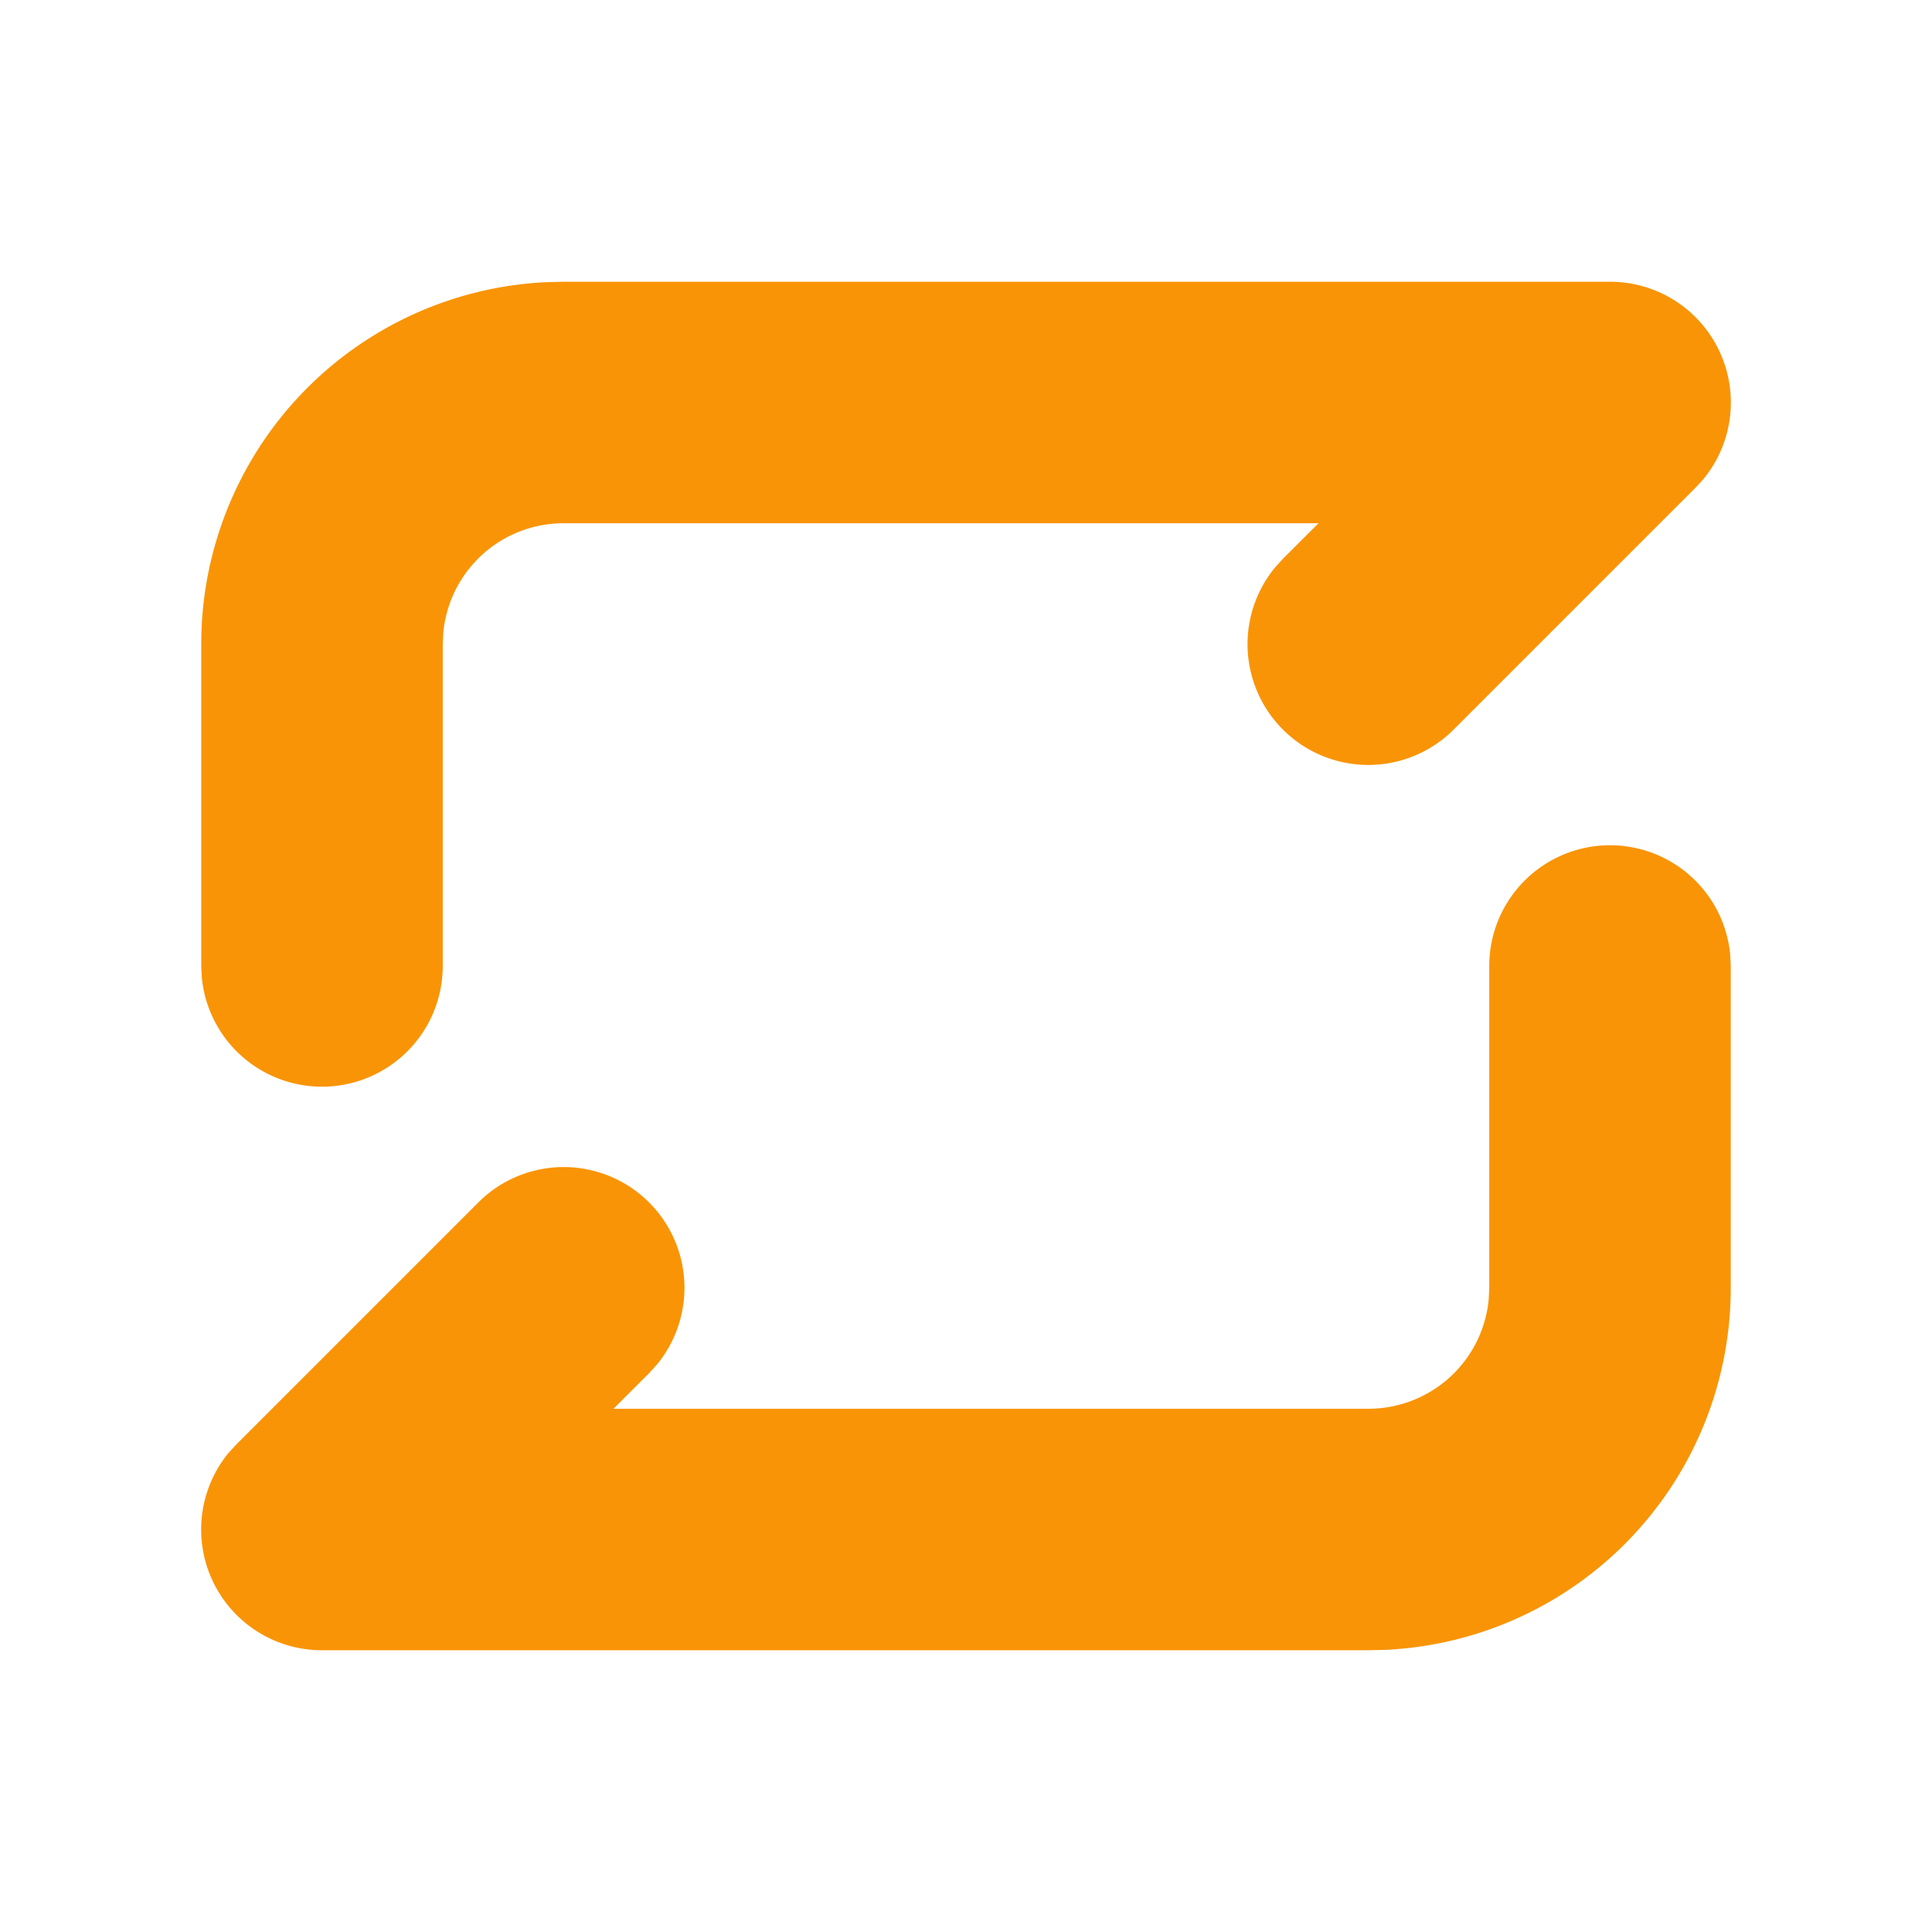 <?xml version="1.0" encoding="UTF-8"?>
<svg xmlns="http://www.w3.org/2000/svg" width="24" height="24" viewBox="0 0 24 24">
  <g fill="none">
    <path d="M24 0v24H0V0zM12.593 23.258l-.011.002-.071.035-.02.004-.014-.004-.071-.035c-.01-.004-.019-.001-.024.005l-.004.01-.017.428.005.02.01.013.104.074.015.004.012-.004.104-.074.012-.016.004-.017-.017-.427c-.002-.01-.009-.017-.017-.018m.265-.113-.013.002-.185.093-.01.01-.003.011.018.43.005.012.008.007.201.093c.012.004.023 0 .029-.008l.004-.014-.034-.614c-.003-.012-.01-.02-.02-.022m-.715.002a.023.023 0 0 0-.027.006l-.006.014-.034.614c0 .012.007.02.017.024l.015-.002.201-.093.01-.008.004-.011.017-.43-.003-.012-.01-.01z"></path>
    <path fill="#F99406FF" d="M20 10.5a1.5 1.5 0 0 1 1.493 1.356L21.5 12v4a4.5 4.5 0 0 1-4.288 4.495L17 20.5H4a1.5 1.5 0 0 1-1.162-2.45l.101-.11 3-3a1.5 1.5 0 0 1 2.225 2.007l-.103.114-.44.439H17a1.5 1.5 0 0 0 1.493-1.356L18.5 16v-4a1.5 1.5 0 0 1 1.5-1.5m0-7a1.5 1.5 0 0 1 1.162 2.45l-.101.11-3 3a1.5 1.5 0 0 1-2.225-2.007l.103-.114.44-.439H7a1.5 1.5 0 0 0-1.493 1.356L5.5 8v4a1.5 1.5 0 0 1-2.993.144L2.5 12V8a4.5 4.5 0 0 1 4.288-4.495L7 3.5z"></path>
  </g>
</svg>
